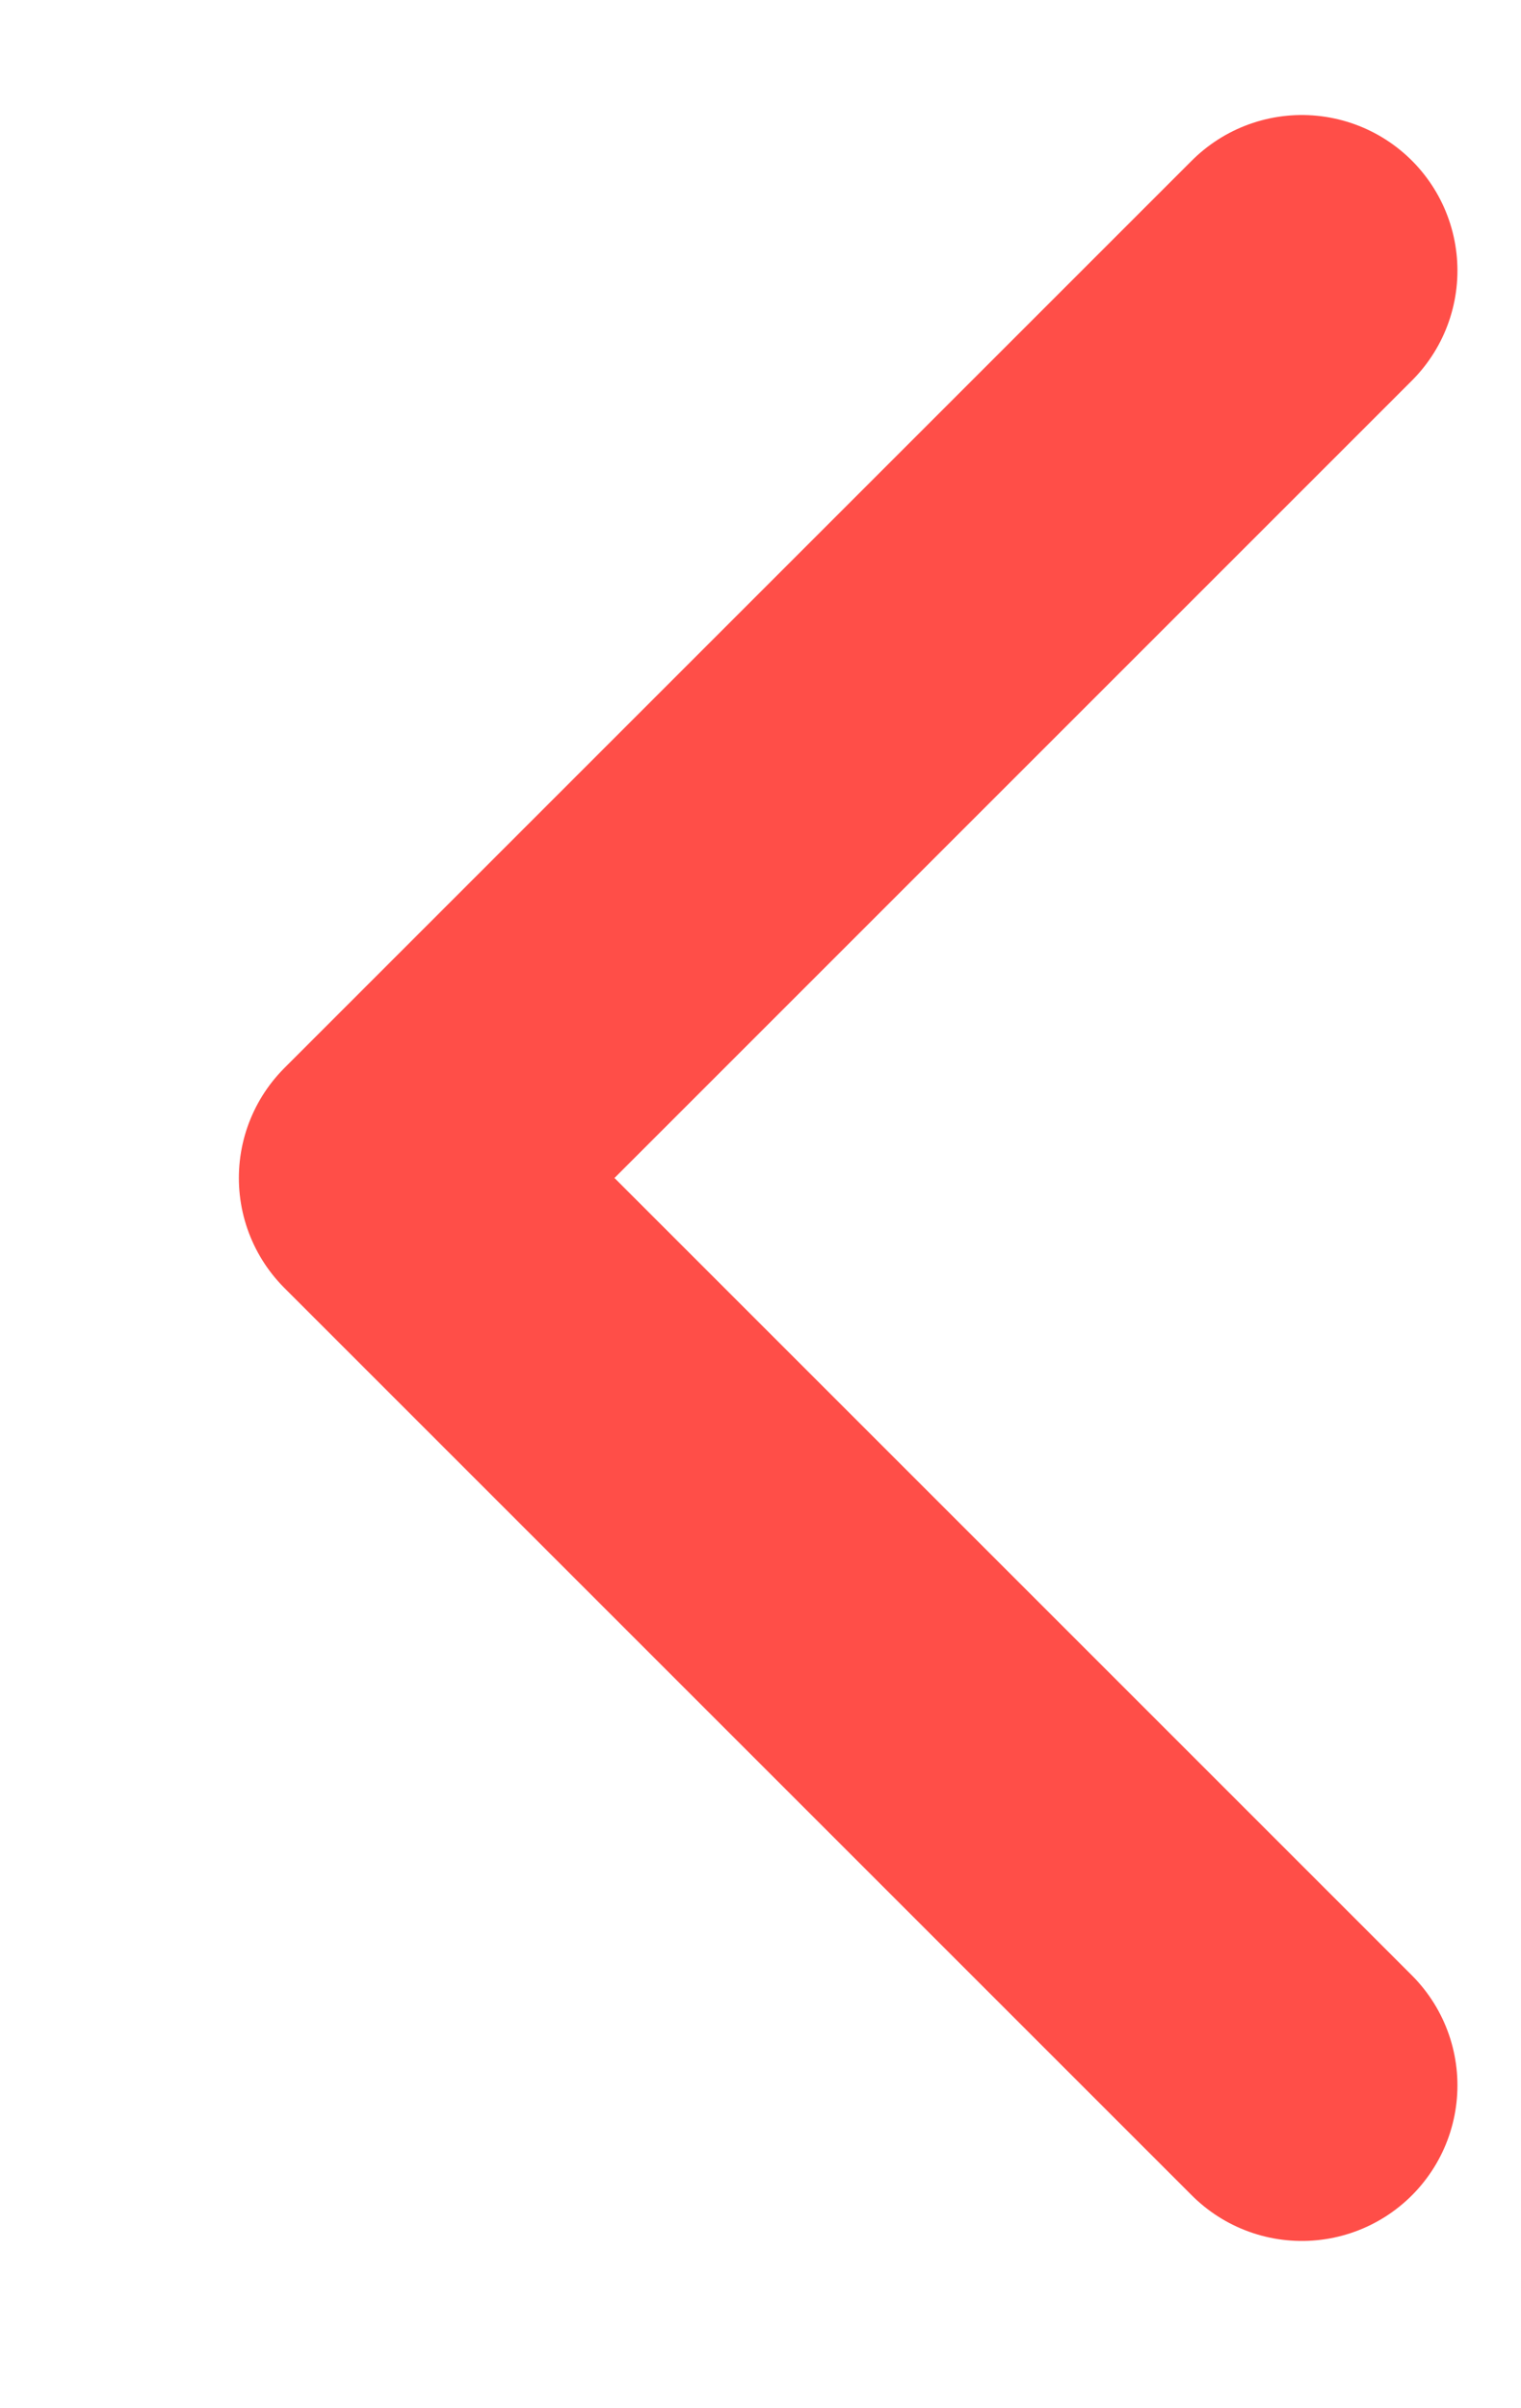 <svg width="12" height="19" viewBox="0 0 12 19" fill="none" xmlns="http://www.w3.org/2000/svg">
<g clip-path="url(#clip0_337_46)">
<path d="M10.271 2.135L3.112 9.294L10.271 16.453" stroke="#FF4E48" stroke-width="2.455" stroke-linecap="round" stroke-linejoin="round"/>
</g>
<defs>
<clipPath id="clip0_337_46">
<rect width="18" height="11.454" fill="white" transform="matrix(0 -1 -1 0 11.908 18.09)"/>
</clipPath>
</defs>
</svg>
